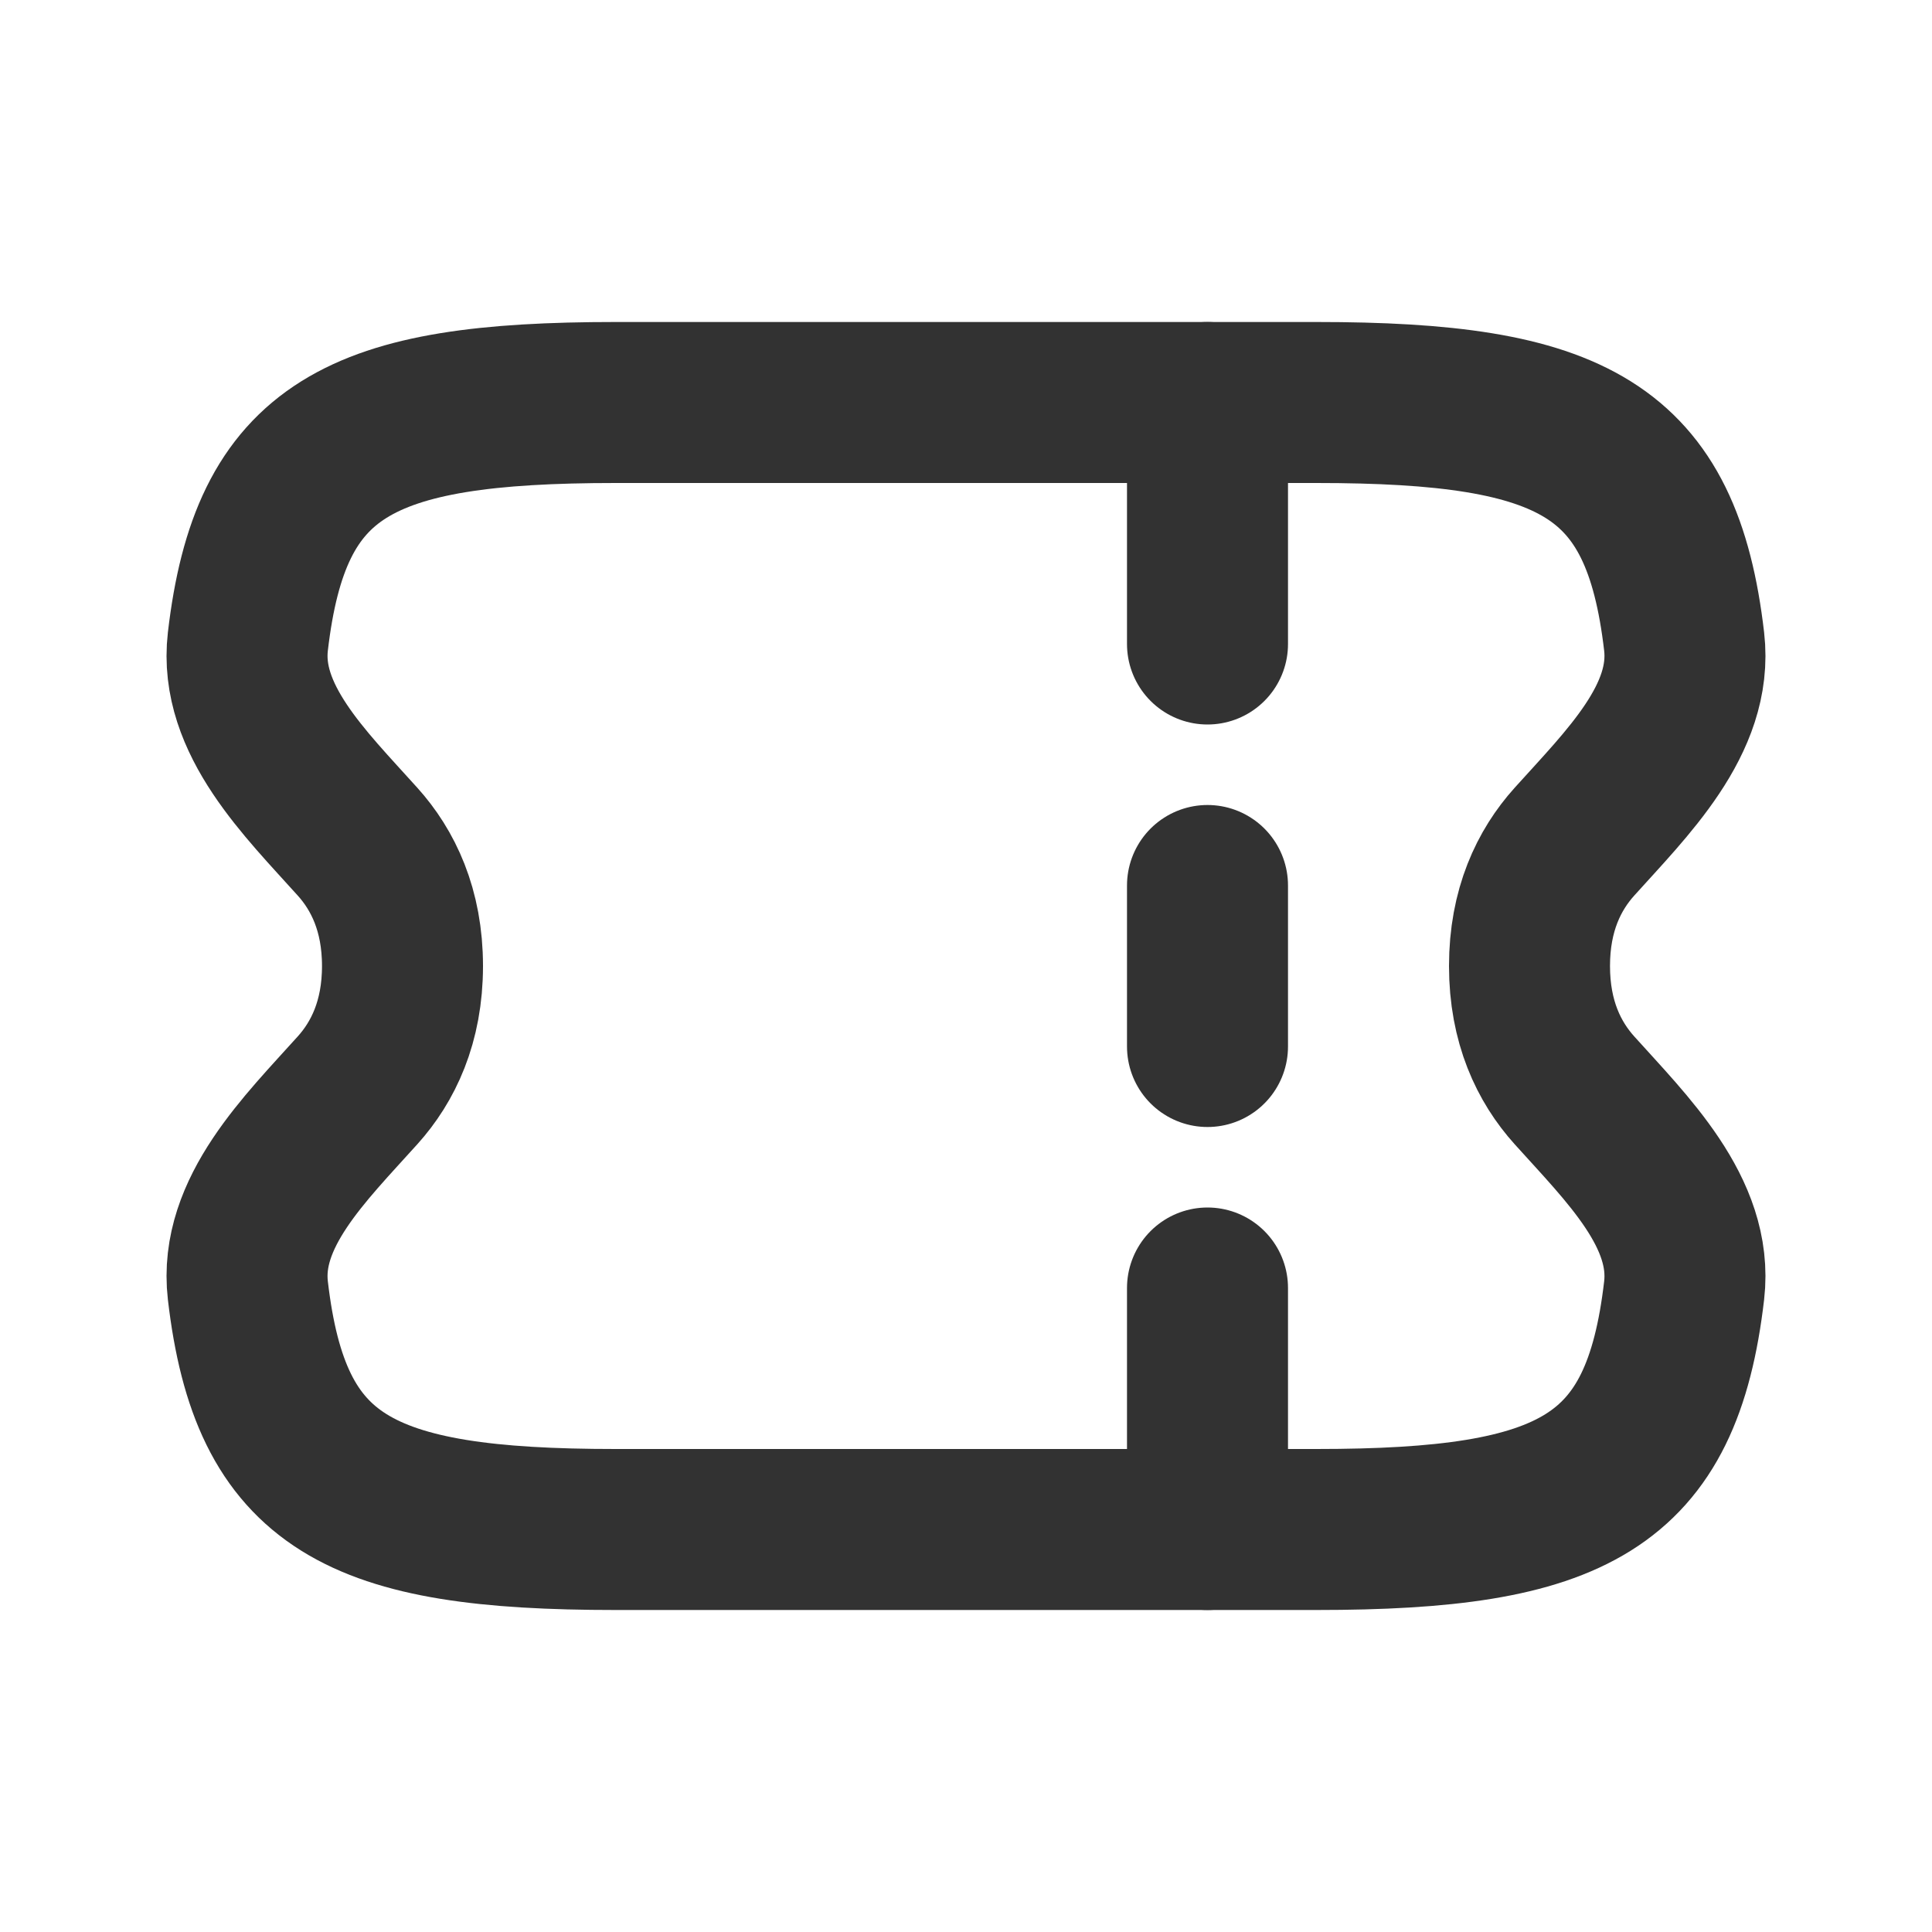 <?xml version="1.0" encoding="utf-8"?><!-- Uploaded to: SVG Repo, www.svgrepo.com, Generator: SVG Repo Mixer Tools -->
<svg width="800px" height="800px" viewBox="0 0 24 24" fill="none" xmlns="http://www.w3.org/2000/svg">
<path d="M15 5V8" stroke="#323232" stroke-width="2" stroke-linecap="round"/>
<path d="M15 16V19" stroke="#323232" stroke-width="2" stroke-linecap="round"/>
<path d="M15 11V13" stroke="#323232" stroke-width="2" stroke-linecap="round"/>
<path d="M4.442 10.456C3.793 9.734 2.967 8.935 3.079 7.97C3.358 5.569 4.46 5 7.648 5H16.352C19.54 5 20.642 5.569 20.921 7.97C21.033 8.935 20.207 9.734 19.558 10.456C19.242 10.807 19 11.304 19 12C19 12.696 19.242 13.193 19.558 13.544C20.207 14.266 21.033 15.065 20.921 16.03C20.642 18.431 19.54 19 16.352 19H7.648C4.46 19 3.358 18.431 3.079 16.03C2.967 15.065 3.793 14.266 4.442 13.544C4.758 13.193 5 12.696 5 12C5 11.304 4.758 10.807 4.442 10.456Z" stroke="#323232" stroke-width="2"/>
</svg>